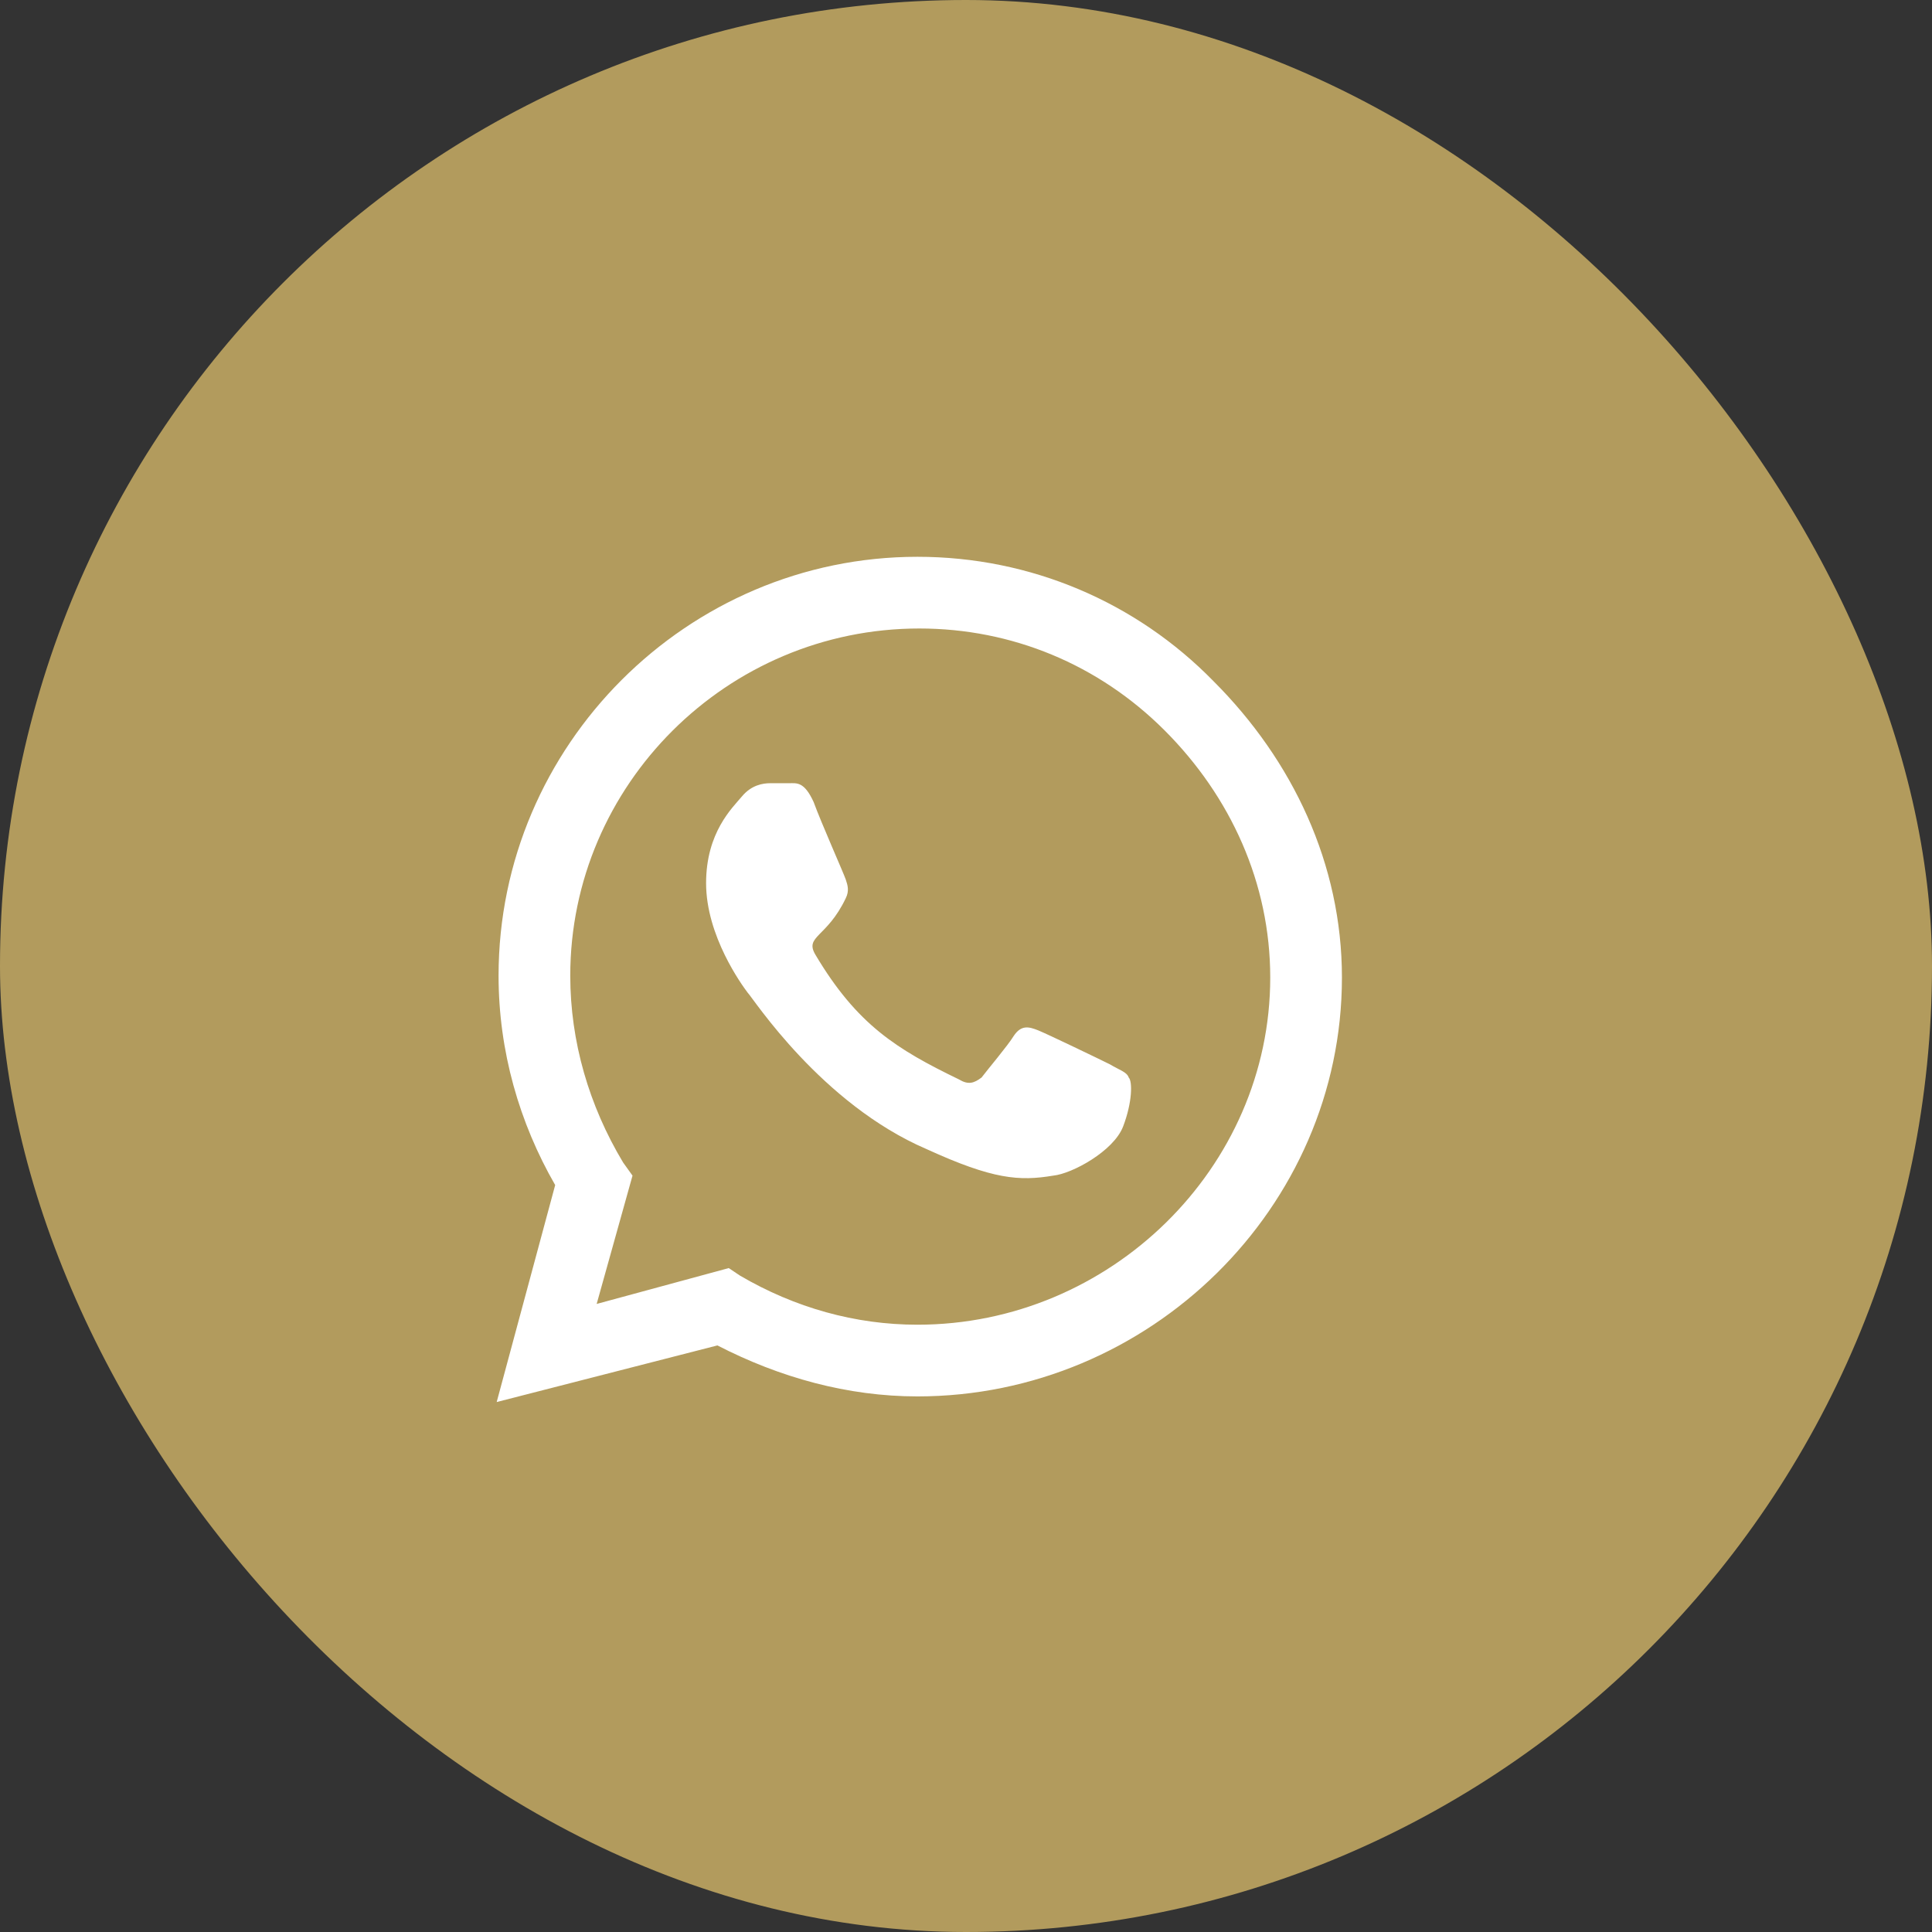<svg xmlns="http://www.w3.org/2000/svg" width="36" height="36" viewBox="0 0 36 36" fill="none"><rect x="0" y="0" width="36" height="36" fill="#333333" stroke="none"/><rect width="36" height="36" rx="18" fill="#B29B5D"></rect><path d="M22.614 12.695C24.091 14.172 25.005 16.105 25.005 18.215C25.005 22.504 21.419 26.02 17.095 26.02C15.794 26.02 14.528 25.668 13.368 25.07L9.255 26.125L10.345 22.082C9.677 20.922 9.29 19.586 9.29 18.18C9.29 13.891 12.806 10.375 17.095 10.375C19.204 10.375 21.173 11.219 22.614 12.695ZM17.095 24.684C20.681 24.684 23.669 21.766 23.669 18.215C23.669 16.457 22.931 14.84 21.7 13.609C20.47 12.379 18.852 11.711 17.13 11.711C13.544 11.711 10.626 14.629 10.626 18.18C10.626 19.41 10.977 20.605 11.61 21.66L11.786 21.906L11.118 24.297L13.579 23.629L13.79 23.77C14.81 24.367 15.935 24.684 17.095 24.684ZM20.681 19.832C20.856 19.938 20.997 19.973 21.032 20.078C21.102 20.148 21.102 20.535 20.927 20.992C20.751 21.449 19.977 21.871 19.626 21.906C18.993 22.012 18.501 21.977 17.27 21.414C15.302 20.57 14.036 18.602 13.931 18.496C13.825 18.355 13.157 17.441 13.157 16.457C13.157 15.508 13.649 15.051 13.825 14.84C14.001 14.629 14.212 14.594 14.352 14.594C14.458 14.594 14.599 14.594 14.704 14.594C14.845 14.594 14.985 14.559 15.161 14.945C15.302 15.332 15.724 16.281 15.759 16.387C15.794 16.492 15.829 16.598 15.759 16.738C15.407 17.477 14.985 17.441 15.196 17.793C15.97 19.094 16.708 19.551 17.868 20.113C18.044 20.219 18.149 20.184 18.29 20.078C18.395 19.938 18.782 19.48 18.888 19.305C19.028 19.094 19.169 19.129 19.345 19.199C19.52 19.27 20.47 19.727 20.681 19.832Z" fill="white"></path></svg>